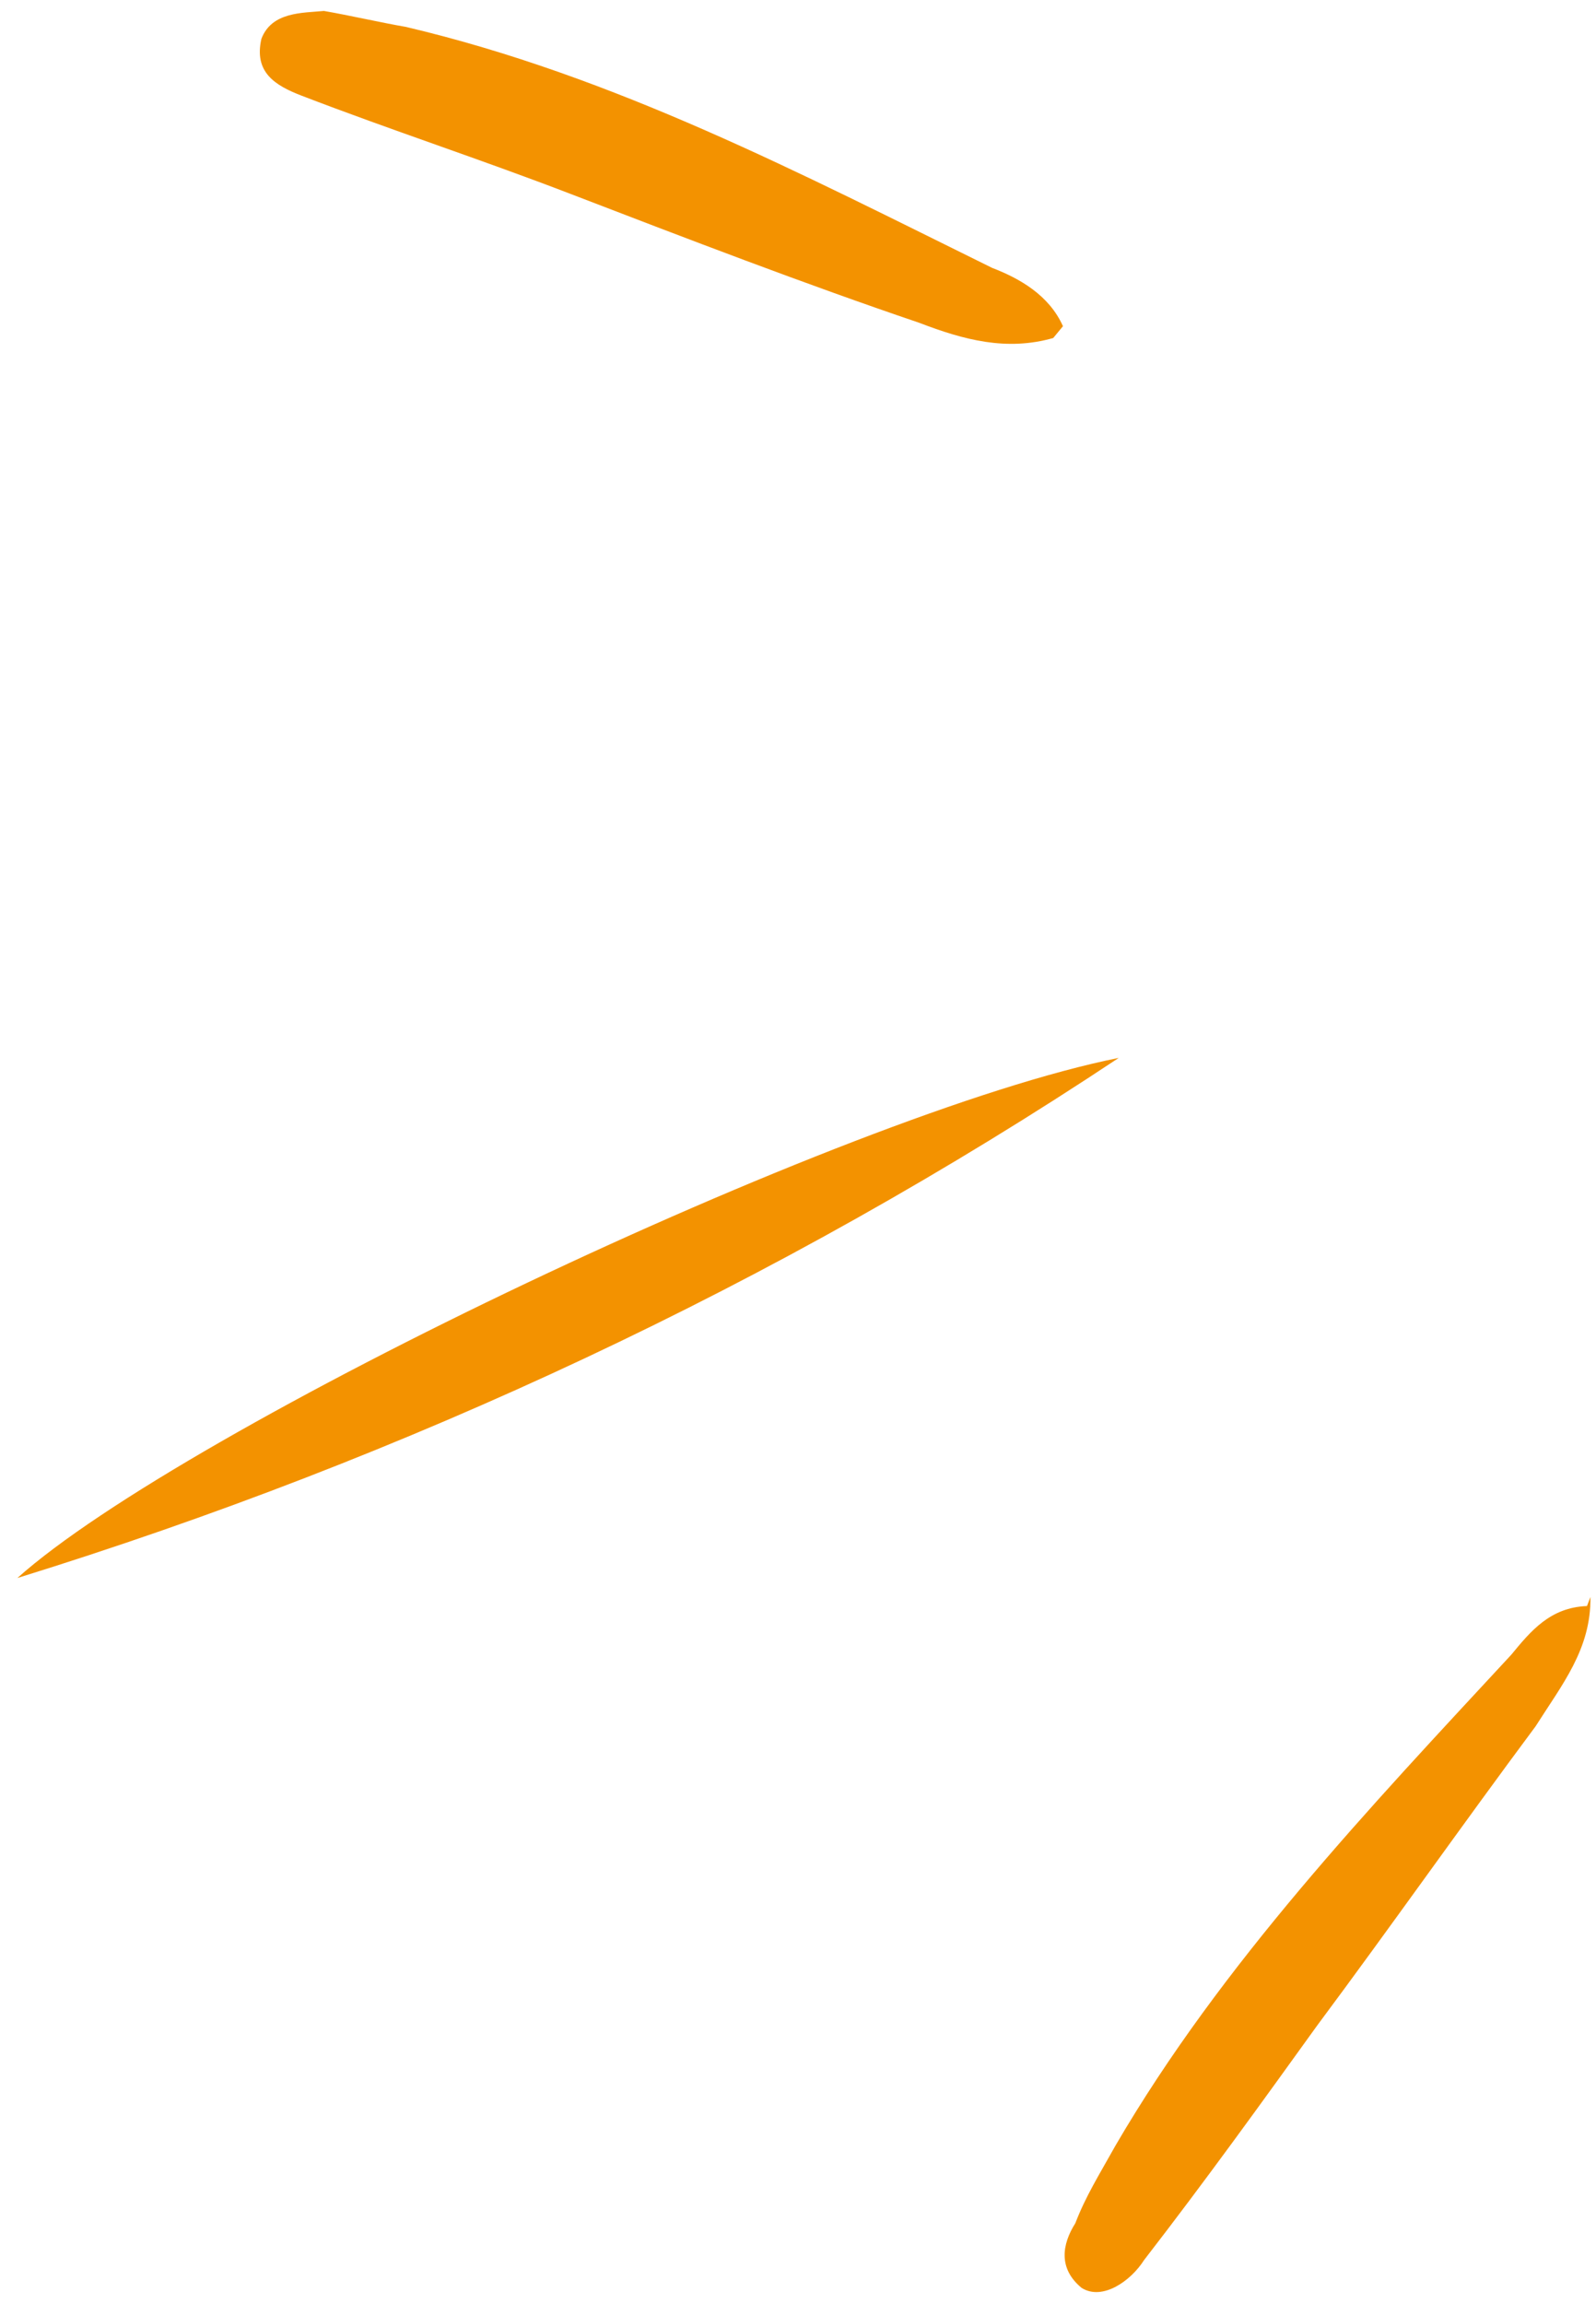 <svg width="70" height="101" viewBox="0 0 70 101" fill="none" xmlns="http://www.w3.org/2000/svg">
<path d="M49.067 46.373C34.114 56.308 17.789 63.897 0.763 69.172C8.042 62.651 37.005 48.783 49.067 46.373Z" fill="#F39200"/>
<path d="M69.756 70.005C69.788 72.289 68.509 73.843 67.352 75.671C64.063 80.089 61.049 84.385 57.761 88.802C55.325 92.184 52.889 95.566 50.179 99.07C49.6 99.984 48.352 100.867 47.438 100.289C46.402 99.436 46.584 98.37 47.163 97.456C47.619 96.268 48.198 95.354 48.929 94.044C53.587 86.062 60.073 79.237 66.285 72.534C67.137 71.498 67.99 70.462 69.604 70.401L69.756 70.005Z" fill="#F39200"/>
<path d="M46.194 14.817C44.154 15.397 42.295 14.91 40.315 14.149C35.289 12.445 30.14 10.466 24.992 8.488C21.032 6.966 17.193 5.718 13.233 4.196C12.045 3.74 11.131 3.161 11.466 1.699C11.922 0.511 13.262 0.572 14.207 0.48C15.273 0.662 16.735 0.997 17.801 1.179C26.97 3.339 35.105 7.601 43.513 11.742C44.701 12.198 46.011 12.929 46.621 14.299L46.194 14.817Z" fill="#F39200"/>
</svg>
